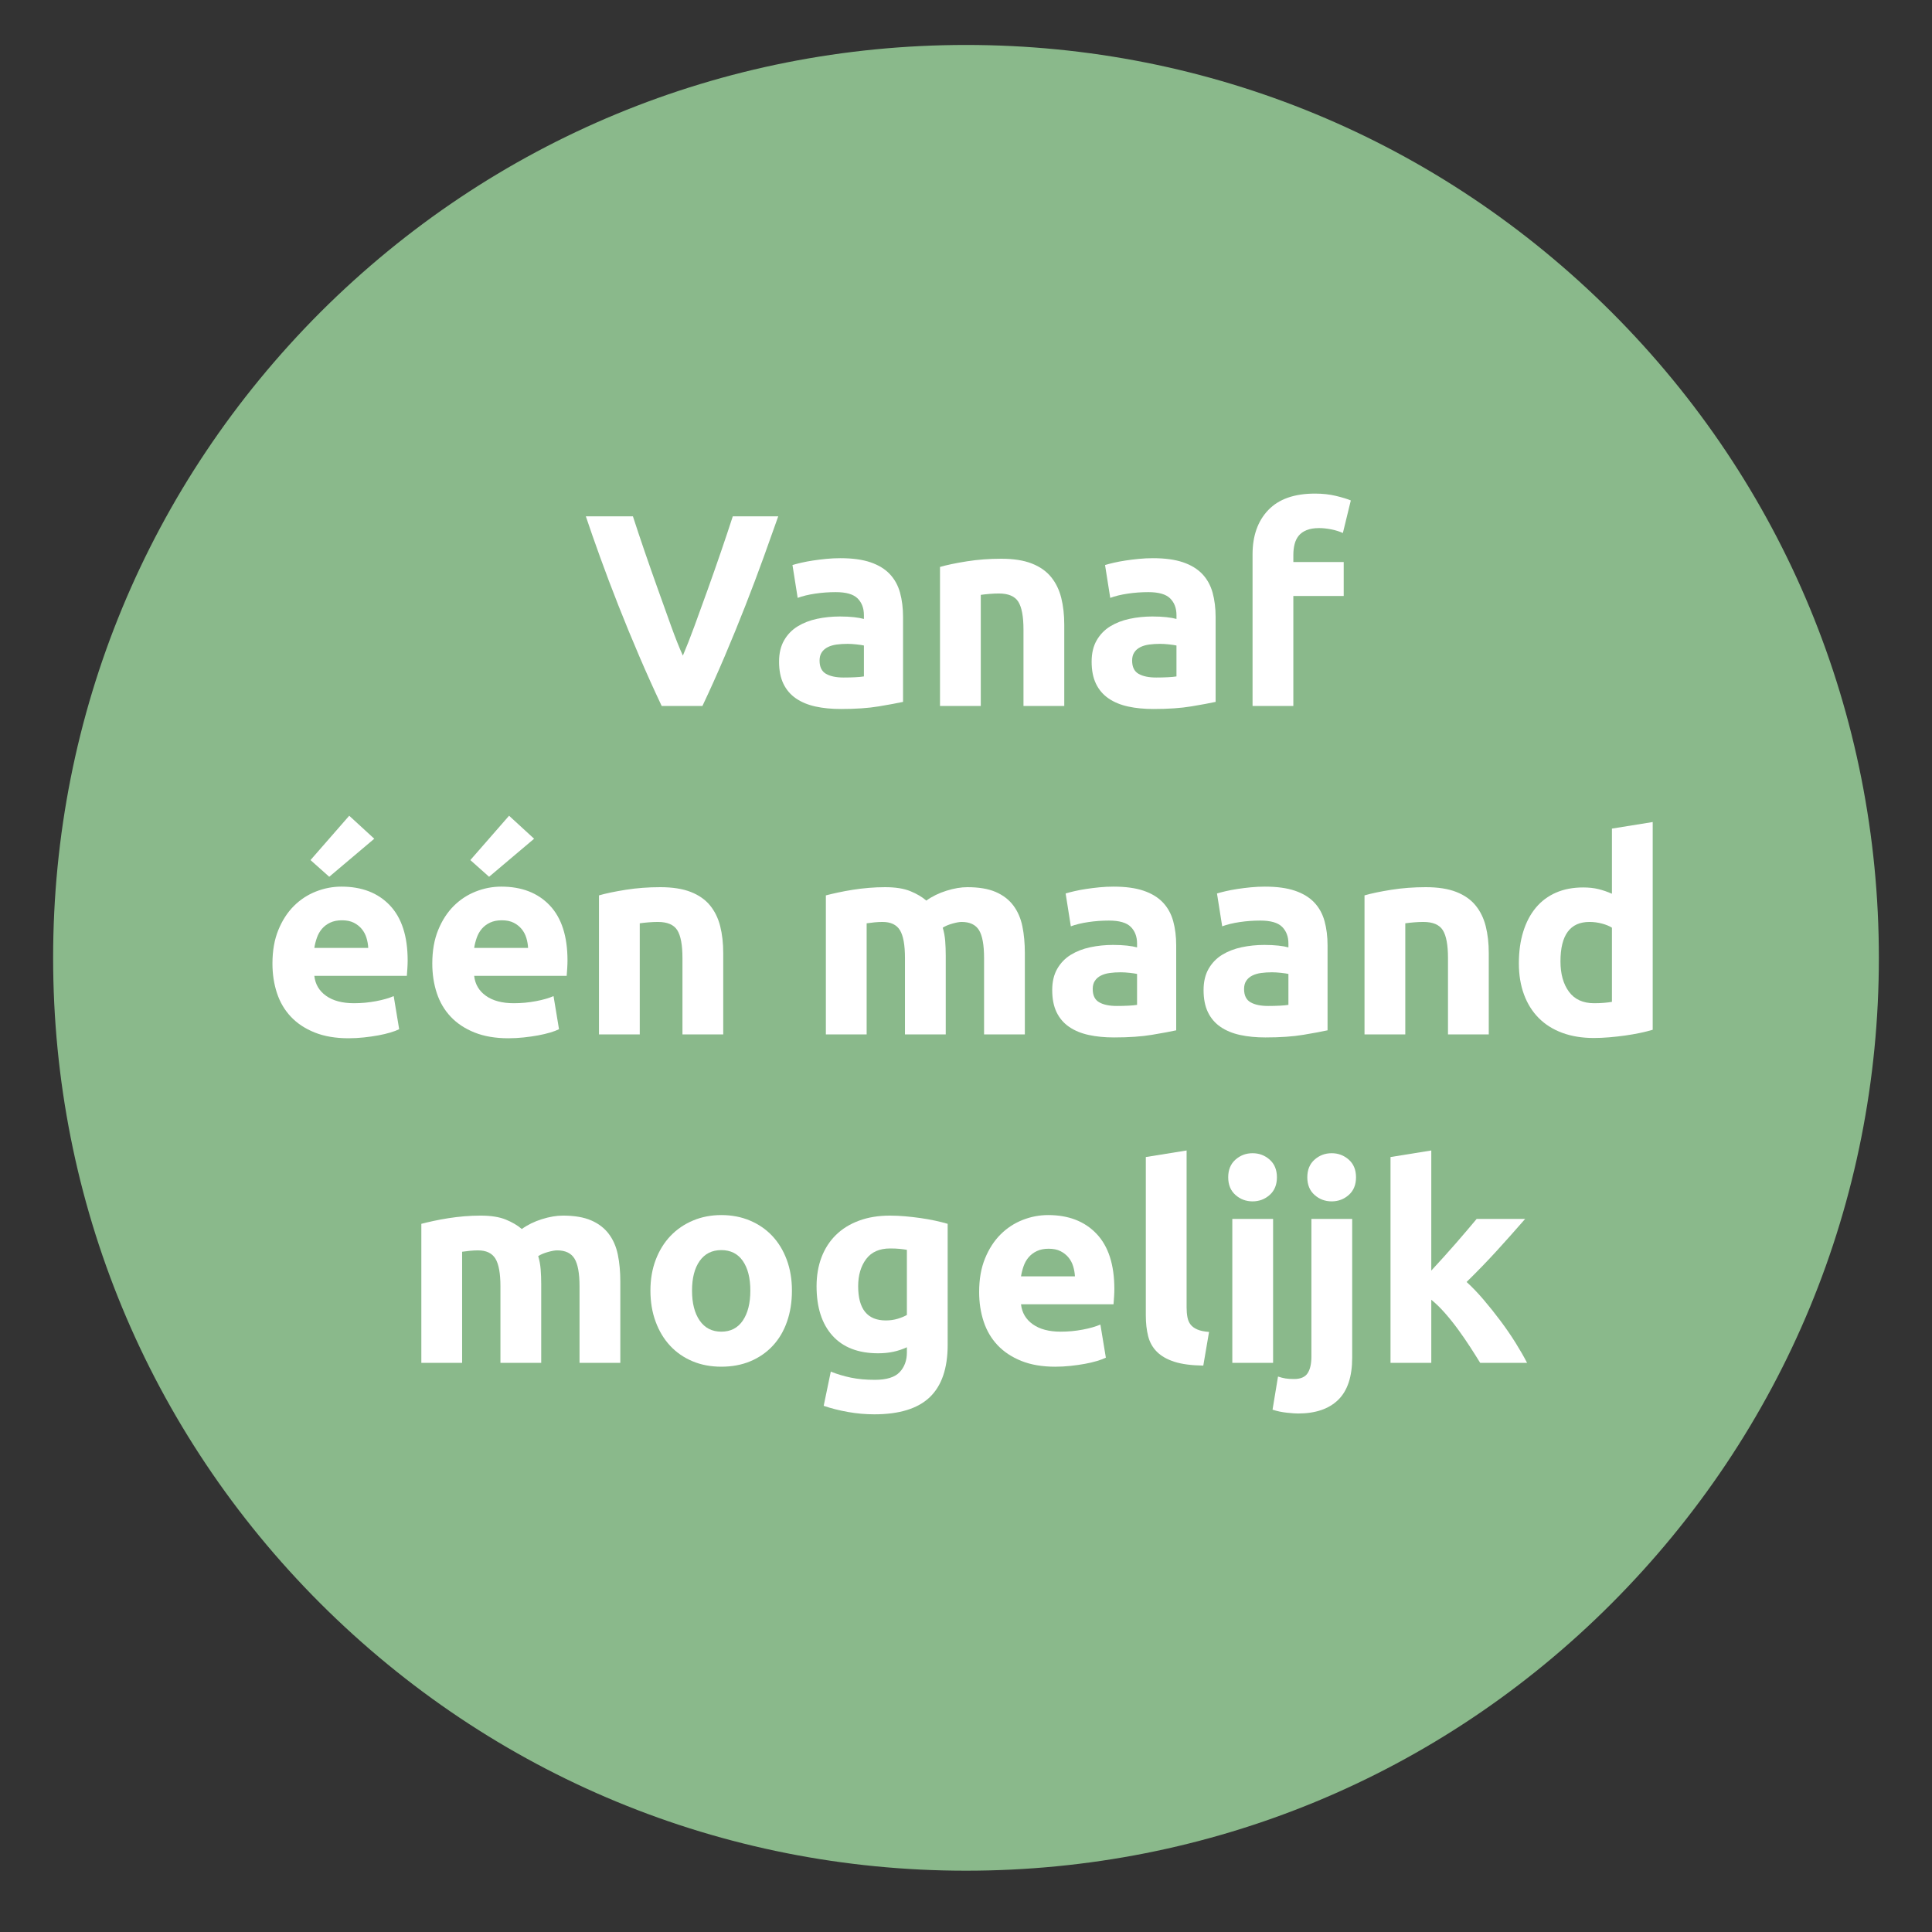 <?xml version="1.0" encoding="UTF-8"?> <svg xmlns="http://www.w3.org/2000/svg" xmlns:xlink="http://www.w3.org/1999/xlink" version="1.1" id="Laag_1" x="0px" y="0px" viewBox="0 0 600 600" style="enable-background:new 0 0 600 600;" xml:space="preserve"><rect x="0" y="0" width="600" height="600" fill="#333333" stroke="none"/> <style type="text/css"> .st0{fill:#8AB98B;} .st1{fill:#FFFFFF;} </style> <g> <path class="st0" d="M299.999,580.961c-75.7,0-146.9-29.5-200.5-83c-53.5-53.5-83-124.7-83-200.5 s29.5-146.9,83-200.5c53.6-53.5,124.8-83,200.5-83s146.9,29.5,200.5,83c53.5,53.5,83,124.7,83,200.5 s-29.5,146.9-83,200.5S375.699,580.961,299.999,580.961z"></path> </g> <g> <path class="st1" d="M-1450.225,604.43c0.8-9.5,2.4-19.4,4.9-29.7s5.5-20.4,9.1-30.3 c3.6-9.9,7.6-19.2,12-28c4.4-8.8,8.9-16.4,13.5-22.8h-58.8v-24.8h94.8v21.1 c-4.2,4.6-8.8,10.9-13.8,19s-9.8,17.2-14.3,27.5 c-4.5,10.2-8.4,21.2-11.7,32.9c-3.3,11.7-5.4,23.4-6.2,35.2h-29.5V604.43z"></path> <path class="st1" d="M-1296.725,564.63c0-3.8-0.8-7.1-2.5-10.1 c-1.7-2.9-4.6-5.4-8.8-7.3c-4.2-2-9.8-3.4-16.8-4.5 c-7-1-15.9-1.6-26.6-1.6c1.4-12.1,2.6-24.4,3.5-36.9 c0.9-12.5,1.6-24.2,2.1-35.2h73.3v24.4h-48.8c-0.3,4.7-0.6,9.2-0.9,13.6 c-0.3,4.4-0.7,8.2-1.1,11.4c19,1.3,33,5.8,42.1,13.4s13.6,18.2,13.6,31.7 c0,6.3-1.1,12-3.3,17.4c-2.2,5.3-5.5,10-10,13.9c-4.4,3.9-10,7-16.7,9.2 c-6.7,2.2-14.6,3.3-23.5,3.3c-3.5,0-7.2-0.2-11-0.7c-3.8-0.5-7.6-1-11.1-1.8 c-3.6-0.7-6.8-1.5-9.7-2.2c-2.9-0.8-5.1-1.6-6.6-2.3l5.3-24 c3.3,1.4,7.6,2.8,12.9,4.2c5.3,1.4,11.7,2.1,19.1,2.1 c9,0,15.5-1.8,19.5-5.4S-1296.725,569.43-1296.725,564.63z"></path> <path class="st1" d="M-1206.625,539.03c0,8-2,14.1-6.1,18.3c-4.1,4.2-9.5,6.3-16.4,6.3 s-12.3-2.1-16.4-6.3c-4.1-4.2-6.1-10.3-6.1-18.3s2-14.1,6.1-18.3 c4.1-4.2,9.5-6.3,16.4-6.3s12.3,2.1,16.4,6.3 C-1208.625,525.03-1206.625,531.13-1206.625,539.03z M-1221.025,539.03 c0-4.3-0.8-7.4-2.3-9.4c-1.5-1.9-3.5-2.9-5.8-2.9c-2.5,0-4.4,1-5.9,2.9 c-1.5,1.9-2.2,5.1-2.2,9.4s0.7,7.5,2.2,9.5s3.4,3,5.9,3c2.4,0,4.3-1,5.8-3 C-1221.725,546.53-1221.025,543.33-1221.025,539.03z M-1181.825,516.43h17.7l-49.7,88h-17.7 L-1181.825,516.43z M-1143.925,581.83c0,8-2,14.1-6.1,18.3c-4.1,4.2-9.5,6.3-16.4,6.3 c-6.9,0-12.3-2.1-16.4-6.3c-4.1-4.2-6.1-10.3-6.1-18.3s2-14.1,6.1-18.3 c4.1-4.2,9.5-6.3,16.4-6.3c6.9,0,12.3,2.1,16.4,6.3 C-1145.925,567.83-1143.925,573.93-1143.925,581.83z M-1158.225,581.83 c0-4.3-0.8-7.4-2.3-9.4c-1.5-1.9-3.5-2.9-5.8-2.9c-2.5,0-4.4,1-5.9,2.9 c-1.5,1.9-2.2,5.1-2.2,9.4s0.7,7.5,2.2,9.5s3.4,3,5.9,3c2.4,0,4.3-1,5.8-3 S-1158.225,586.13-1158.225,581.83z"></path> <path class="st1" d="M-1477.225,697.73c2.1,0,3.8-0.2,5.1-0.5s2.4-0.8,3.2-1.4 c0.8-0.6,1.4-1.3,1.7-2.1c0.3-0.8,0.5-1.7,0.5-2.7c0-2.1-1-3.9-3-5.3 c-2-1.4-5.4-2.9-10.3-4.5c-2.1-0.8-4.3-1.6-6.4-2.6c-2.1-1-4-2.2-5.7-3.7 s-3.1-3.3-4.1-5.3c-1.1-2.1-1.6-4.6-1.6-7.6s0.6-5.7,1.7-8.1 c1.1-2.4,2.7-4.5,4.8-6.1c2.1-1.7,4.6-3,7.5-3.9 c2.9-0.9,6.3-1.4,9.9-1.4c4.4,0,8.2,0.5,11.3,1.4 c3.2,0.9,5.8,2,7.9,3.1l-4.2,11.5c-1.8-0.9-3.8-1.8-6-2.5 c-2.2-0.7-4.9-1.1-8-1.1c-3.5,0-6,0.5-7.5,1.5s-2.3,2.5-2.3,4.5c0,1.2,0.3,2.2,0.8,3 c0.6,0.8,1.4,1.5,2.4,2.2s2.2,1.3,3.6,1.8c1.3,0.5,2.8,1.1,4.5,1.6 c3.4,1.3,6.3,2.5,8.8,3.7s4.6,2.6,6.2,4.3c1.7,1.6,2.9,3.5,3.7,5.7 c0.8,2.2,1.2,4.8,1.2,8c0,6.1-2.1,10.8-6.4,14.1c-4.3,3.3-10.7,5-19.2,5 c-2.9,0-5.5-0.2-7.8-0.5c-2.3-0.3-4.4-0.8-6.1-1.3c-1.8-0.5-3.3-1-4.6-1.6 c-1.3-0.6-2.4-1.1-3.2-1.6l4.1-11.6c1.9,1.1,4.3,2,7.2,2.9 C-1484.825,697.23-1481.425,697.73-1477.225,697.73z"></path> <path class="st1" d="M-1410.725,710.13c-10.6,0-18.6-2.9-24.1-8.8 c-5.5-5.9-8.3-14.2-8.3-25c0-5.4,0.8-10.2,2.5-14.4s4-7.8,6.9-10.7 c2.9-2.9,6.4-5.1,10.5-6.6c4.1-1.5,8.5-2.3,13.2-2.3c2.8,0,5.3,0.2,7.5,0.6 c2.3,0.4,4.2,0.9,5.9,1.4c1.7,0.5,3.1,1.1,4.2,1.6 c1.1,0.6,1.9,1,2.4,1.3l-4.2,11.8c-2-1.1-4.3-2-7-2.7 c-2.7-0.8-5.7-1.1-9.1-1.1c-2.3,0-4.5,0.4-6.6,1.1 c-2.2,0.8-4.1,2-5.7,3.6c-1.7,1.7-3,3.8-4,6.4c-1,2.6-1.5,5.8-1.5,9.6 c0,3,0.3,5.8,1,8.4c0.7,2.6,1.7,4.8,3.2,6.7s3.4,3.4,5.8,4.5 c2.4,1.1,5.3,1.6,8.6,1.6c2.1,0,4-0.1,5.7-0.4c1.7-0.2,3.2-0.5,4.5-0.9 c1.3-0.3,2.5-0.7,3.5-1.2c1-0.4,1.9-0.8,2.7-1.2l4,11.7 c-2.1,1.3-5,2.4-8.7,3.4C-1401.525,709.63-1405.825,710.13-1410.725,710.13z"></path> <path class="st1" d="M-1320.025,676.33c0,5.6-0.8,10.5-2.5,14.7 c-1.7,4.2-3.9,7.8-6.8,10.6c-2.9,2.8-6.3,5-10.3,6.4 c-4,1.4-8.2,2.2-12.8,2.2c-4.4,0-8.6-0.7-12.6-2.2s-7.4-3.6-10.3-6.4 s-5.3-6.4-6.9-10.6c-1.7-4.2-2.5-9.1-2.5-14.7c0-5.6,0.9-10.5,2.6-14.7 c1.8-4.2,4.1-7.8,7.1-10.6c3-2.9,6.4-5,10.3-6.5c3.9-1.4,8-2.2,12.3-2.2 c4.4,0,8.6,0.7,12.6,2.2c3.9,1.4,7.4,3.6,10.3,6.5 c2.9,2.9,5.3,6.4,6.9,10.6C-1320.925,665.83-1320.025,670.73-1320.025,676.33z M-1369.725,676.33c0,3.2,0.4,6.1,1.2,8.6c0.8,2.6,1.9,4.8,3.4,6.6 s3.3,3.3,5.4,4.3s4.6,1.5,7.3,1.5c2.7,0,5.1-0.5,7.3-1.5s4-2.4,5.4-4.3 c1.5-1.8,2.6-4,3.4-6.6c0.8-2.6,1.2-5.4,1.2-8.6s-0.4-6.1-1.2-8.7 c-0.8-2.6-1.9-4.8-3.4-6.7c-1.5-1.8-3.3-3.3-5.4-4.3 c-2.2-1-4.6-1.5-7.3-1.5c-2.8,0-5.2,0.5-7.3,1.5c-2.1,1-3.9,2.5-5.4,4.3 s-2.6,4.1-3.4,6.7C-1369.325,670.33-1369.725,673.23-1369.725,676.33z"></path> <path class="st1" d="M-1264.225,708.83c-4.2-7.4-8.7-14.8-13.6-22 c-4.9-7.3-10.1-14.1-15.6-20.5v42.6h-14.4v-65h11.9c2.1,2.1,4.3,4.6,6.8,7.6 s5,6.2,7.6,9.6c2.6,3.4,5.2,6.9,7.7,10.6c2.6,3.7,5,7.2,7.2,10.6 v-38.4h14.5v65h-12.1V708.83z"></path> <path class="st1" d="M-1188.825,643.83v12.5h-19.6v52.5h-14.6v-52.5h-19.6v-12.5H-1188.825z"></path> <path class="st1" d="M-1119.625,676.33c0,5.6-0.8,10.5-2.5,14.7 c-1.7,4.2-3.9,7.8-6.8,10.6c-2.9,2.8-6.3,5-10.3,6.4 c-4,1.4-8.2,2.2-12.8,2.2c-4.4,0-8.6-0.7-12.6-2.2 c-3.9-1.4-7.4-3.6-10.3-6.4s-5.3-6.4-6.9-10.6c-1.7-4.2-2.5-9.1-2.5-14.7 c0-5.6,0.9-10.5,2.6-14.7c1.7-4.2,4.1-7.8,7.1-10.6c3-2.9,6.4-5,10.3-6.5 c3.9-1.4,8-2.2,12.3-2.2c4.4,0,8.6,0.7,12.6,2.2 c3.9,1.4,7.4,3.6,10.3,6.5c2.9,2.9,5.3,6.4,6.9,10.6 C-1120.525,665.83-1119.625,670.73-1119.625,676.33z M-1169.225,676.33 c0,3.2,0.4,6.1,1.2,8.6c0.8,2.6,1.9,4.8,3.4,6.6s3.3,3.3,5.4,4.3 s4.6,1.5,7.3,1.5c2.7,0,5.1-0.5,7.3-1.5s4-2.4,5.4-4.3c1.5-1.8,2.6-4,3.4-6.6 c0.8-2.6,1.2-5.4,1.2-8.6s-0.4-6.1-1.2-8.7 c-0.8-2.6-1.9-4.8-3.4-6.7c-1.5-1.8-3.3-3.3-5.4-4.3 c-2.2-1-4.6-1.5-7.3-1.5c-2.8,0-5.2,0.5-7.3,1.5s-3.9,2.5-5.4,4.3 s-2.6,4.1-3.4,6.7C-1168.925,670.33-1169.225,673.23-1169.225,676.33z"></path> <path class="st1" d="M-1466.225,731.03h8.6v38.3h-8.6V731.03z"></path> <path class="st1" d="M-1423.025,769.33c-2.5-4.4-5.1-8.7-8-13s-5.9-8.3-9.2-12.1v25.1h-8.5 v-38.3h7c1.2,1.2,2.6,2.7,4,4.5c1.5,1.8,3,3.7,4.5,5.7s3,4.1,4.6,6.2 c1.5,2.2,2.9,4.2,4.3,6.2V731.03h8.6v38.3h-7.3V769.33z"></path> <path class="st1" d="M-1393.725,769.33v-38.3h25.7v7.2h-17v8h15.2v7.2h-15.2v15.8h-8.7 V769.33z"></path> <path class="st1" d="M-1338.925,769.33c-0.4-1.3-0.9-2.7-1.4-4.1c-0.5-1.4-1-2.8-1.5-4.2 h-15c-0.5,1.4-1,2.8-1.5,4.2c-0.5,1.4-0.9,2.8-1.4,4.1h-9 c1.4-4.1,2.8-7.9,4.1-11.4s2.6-6.8,3.8-9.9c1.2-3.1,2.5-6,3.7-8.8 s2.5-5.5,3.7-8.2h8.2c1.3,2.7,2.5,5.4,3.7,8.2c1.2,2.8,2.5,5.7,3.7,8.8 c1.2,3.1,2.5,6.4,3.8,9.9c1.3,3.5,2.7,7.3,4.1,11.4H-1338.925z M-1349.225,739.73 c-0.2,0.6-0.5,1.3-0.8,2.3c-0.4,1-0.8,2.1-1.3,3.3c-0.5,1.3-1,2.6-1.6,4.1 c-0.6,1.5-1.2,3.1-1.8,4.7h11c-0.6-1.7-1.2-3.2-1.7-4.8 c-0.5-1.5-1.1-2.9-1.6-4.2s-0.9-2.4-1.3-3.3 C-1348.725,741.03-1349.025,740.23-1349.225,739.73z"></path> <path class="st1" d="M-1300.825,731.03v7.4h-11.6v31h-8.6v-31h-11.6v-7.4H-1300.825z"></path> <path class="st1" d="M-1265.425,731.03v7.4h-11.6v31h-8.6v-31h-11.6v-7.4H-1265.425z"></path> <path class="st1" d="M-1244.925,770.13c-2.7,0-5-0.4-7-1.1c-2-0.8-3.6-1.8-4.8-3.2 c-1.3-1.3-2.2-2.9-2.8-4.8c-0.6-1.9-0.9-3.9-0.9-6.2v-23.8h8.6v23.1 c0,1.5,0.2,2.9,0.5,4c0.3,1.1,0.8,2,1.4,2.7c0.6,0.7,1.3,1.2,2.2,1.5 s1.8,0.4,2.8,0.4c2.1,0,3.8-0.6,5.1-1.9c1.3-1.3,2-3.5,2-6.6v-23.1h8.6 v23.8c0,2.2-0.3,4.3-0.9,6.2c-0.6,1.9-1.6,3.5-2.9,4.8 c-1.3,1.3-2.9,2.4-4.9,3.1C-1239.825,769.73-1242.225,770.13-1244.925,770.13z"></path> <path class="st1" d="M-1209.625,730.63c5.8,0,10.2,1,13.2,3.1c3.1,2,4.6,5.2,4.6,9.5 c0,2.7-0.6,4.9-1.9,6.6c-1.2,1.7-3,3-5.3,4c0.8,1,1.6,2.1,2.4,3.3 c0.8,1.2,1.7,2.5,2.5,3.9c0.8,1.3,1.6,2.7,2.4,4.2 c0.8,1.5,1.5,2.9,2.2,4.3h-9.6c-0.7-1.3-1.4-2.5-2.1-3.8 c-0.7-1.3-1.5-2.5-2.2-3.8c-0.8-1.2-1.5-2.4-2.2-3.5c-0.7-1.1-1.5-2.1-2.2-3 h-4.3v14h-8.6v-37.8c1.9-0.4,3.8-0.6,5.8-0.8 C-1213.025,730.63-1211.225,730.63-1209.625,730.63z M-1209.125,737.93c-0.6,0-1.2,0-1.7,0.1 c-0.5,0-1,0.1-1.4,0.1v10.4h2.4c3.2,0,5.6-0.4,7-1.2 c1.4-0.8,2.1-2.2,2.1-4.1c0-1.9-0.7-3.2-2.1-4 C-1204.225,738.33-1206.325,737.93-1209.125,737.93z"></path> <path class="st1" d="M-1156.525,769.33c-0.4-1.3-0.9-2.7-1.4-4.1c-0.5-1.4-1-2.8-1.5-4.2 h-15c-0.5,1.4-1,2.8-1.5,4.2c-0.5,1.4-0.9,2.8-1.4,4.1h-9 c1.4-4.1,2.8-7.9,4.1-11.4s2.6-6.8,3.8-9.9c1.2-3.1,2.5-6,3.7-8.8 c1.2-2.8,2.5-5.5,3.7-8.2h8.2c1.3,2.7,2.5,5.4,3.7,8.2 c1.2,2.8,2.5,5.7,3.7,8.8c1.2,3.1,2.5,6.4,3.8,9.9 c1.3,3.5,2.7,7.3,4.1,11.4H-1156.525z M-1166.925,739.73c-0.2,0.6-0.5,1.3-0.8,2.3 c-0.4,1-0.8,2.1-1.3,3.3c-0.5,1.3-1,2.6-1.6,4.1s-1.2,3.1-1.8,4.7h11 c-0.6-1.7-1.2-3.2-1.7-4.8s-1.1-2.9-1.6-4.2s-0.9-2.4-1.3-3.3 C-1166.325,741.03-1166.625,740.23-1166.925,739.73z"></path> </g> <g> <path class="st1" d="M205.494,219.25c-2.345-4.947-4.658-10.082-6.938-15.404 c-2.282-5.32-4.448-10.585-6.5-15.794c-2.053-5.208-3.939-10.193-5.66-14.956 c-1.722-4.763-3.209-9.013-4.46-12.751h14.62c1.102,3.411,2.328,7.083,3.677,11.014 c1.35,3.932,2.726,7.852,4.125,11.756c1.399,3.906,2.741,7.647,4.024,11.225 c1.283,3.578,2.512,6.667,3.686,9.269c1.106-2.584,2.316-5.666,3.628-9.244 c1.312-3.577,2.669-7.318,4.069-11.224c1.4-3.904,2.773-7.824,4.123-11.756 c1.35-3.931,2.578-7.611,3.686-11.041h14.117c-1.32,3.757-2.838,8.012-4.556,12.764 c-1.717,4.753-3.595,9.737-5.635,14.95c-2.04,5.214-4.191,10.484-6.457,15.811 s-4.567,10.454-6.902,15.38H205.494z"></path> <path class="st1" d="M260.985,173.35c3.74,0,6.855,0.425,9.35,1.275c2.493,0.85,4.49,2.069,5.992,3.655 c1.501,1.587,2.563,3.515,3.188,5.78c0.623,2.267,0.935,4.789,0.935,7.565v26.35 c-1.814,0.397-4.335,0.865-7.565,1.402c-3.23,0.538-7.14,0.808-11.73,0.808 c-2.89,0-5.512-0.255-7.863-0.765c-2.352-0.51-4.377-1.345-6.077-2.507 c-1.7-1.161-3.004-2.678-3.91-4.547c-0.907-1.87-1.36-4.165-1.36-6.885 c0-2.606,0.523-4.816,1.572-6.63c1.048-1.813,2.451-3.258,4.208-4.335 c1.756-1.076,3.768-1.855,6.035-2.337c2.266-0.481,4.618-0.723,7.055-0.723 c1.643,0,3.102,0.072,4.377,0.212c1.275,0.142,2.308,0.327,3.103,0.553v-1.19 c0-2.153-0.652-3.88-1.955-5.185c-1.304-1.303-3.57-1.955-6.8-1.955 c-2.154,0-4.279,0.157-6.375,0.467c-2.097,0.312-3.91,0.752-5.44,1.317l-1.615-10.2 c0.736-0.226,1.657-0.468,2.762-0.723s2.309-0.481,3.613-0.68 c1.303-0.198,2.677-0.368,4.123-0.51C258.053,173.422,259.511,173.35,260.985,173.35z M262.005,210.41c1.246,0,2.436-0.028,3.57-0.085c1.133-0.056,2.04-0.141,2.72-0.255v-9.605 c-0.51-0.113-1.275-0.226-2.295-0.34c-1.02-0.113-1.955-0.17-2.805-0.17 c-1.19,0-2.31,0.072-3.357,0.212c-1.049,0.142-1.97,0.412-2.763,0.808 c-0.794,0.397-1.417,0.935-1.87,1.615c-0.454,0.68-0.68,1.53-0.68,2.55 c0,1.984,0.665,3.357,1.998,4.123C257.854,210.028,259.681,210.41,262.005,210.41z"></path> <path class="st1" d="M291.925,176.07c2.153-0.623,4.93-1.203,8.33-1.742 c3.399-0.538,6.97-0.808,10.71-0.808c3.797,0,6.955,0.497,9.479,1.487 c2.52,0.992,4.518,2.395,5.992,4.208c1.473,1.814,2.52,3.967,3.145,6.46 c0.623,2.495,0.936,5.27,0.936,8.33v25.245h-12.666v-23.715c0-4.08-0.539-6.97-1.615-8.67 c-1.076-1.7-3.088-2.55-6.035-2.55c-0.906,0-1.869,0.042-2.889,0.127s-1.928,0.185-2.721,0.298 v34.51h-12.665V176.07z"></path> <path class="st1" d="M358.054,173.35c3.74,0,6.856,0.425,9.351,1.275 c2.492,0.85,4.49,2.069,5.992,3.655c1.501,1.587,2.563,3.515,3.188,5.78 c0.623,2.267,0.936,4.789,0.936,7.565v26.35c-1.814,0.397-4.336,0.865-7.565,1.402 c-3.23,0.538-7.14,0.808-11.73,0.808c-2.89,0-5.512-0.255-7.862-0.765 c-2.352-0.51-4.377-1.345-6.077-2.507c-1.7-1.161-3.004-2.678-3.91-4.547 c-0.907-1.87-1.36-4.165-1.36-6.885c0-2.606,0.523-4.816,1.573-6.63 c1.048-1.813,2.45-3.258,4.207-4.335c1.756-1.076,3.768-1.855,6.035-2.337 c2.266-0.481,4.618-0.723,7.055-0.723c1.644,0,3.103,0.072,4.378,0.212 c1.274,0.142,2.309,0.327,3.103,0.553v-1.19c0-2.153-0.652-3.88-1.955-5.185 c-1.305-1.303-3.57-1.955-6.8-1.955c-2.154,0-4.279,0.157-6.375,0.467 c-2.098,0.312-3.91,0.752-5.44,1.317l-1.615-10.2c0.736-0.226,1.658-0.468,2.763-0.723 c1.105-0.255,2.309-0.481,3.612-0.68c1.304-0.198,2.678-0.368,4.123-0.51 C355.121,173.422,356.58,173.35,358.054,173.35z M359.074,210.41c1.246,0,2.436-0.028,3.57-0.085 c1.133-0.056,2.039-0.141,2.72-0.255v-9.605c-0.51-0.113-1.275-0.226-2.295-0.34 c-1.021-0.113-1.955-0.17-2.806-0.17c-1.189,0-2.31,0.072-3.357,0.212 c-1.049,0.142-1.97,0.412-2.762,0.808c-0.795,0.397-1.418,0.935-1.87,1.615 c-0.454,0.68-0.681,1.53-0.681,2.55c0,1.984,0.666,3.357,1.998,4.123 C354.922,210.028,356.75,210.41,359.074,210.41z"></path> <path class="st1" d="M408.373,153.29c2.38,0,4.561,0.242,6.545,0.723 c1.982,0.482,3.513,0.949,4.59,1.402l-2.465,10.115c-1.134-0.51-2.367-0.892-3.697-1.147 c-1.332-0.255-2.564-0.382-3.697-0.382c-1.53,0-2.82,0.212-3.868,0.638 c-1.049,0.425-1.87,1.006-2.465,1.742c-0.595,0.737-1.02,1.615-1.275,2.635 c-0.255,1.02-0.382,2.125-0.382,3.315v2.21h15.64v10.54H401.658v34.17h-12.665v-47.09 c0-5.78,1.628-10.37,4.888-13.77C397.139,154.99,401.969,153.29,408.373,153.29z"></path> <path class="st1" d="M84.612,299.235c0-3.966,0.608-7.438,1.827-10.413c1.218-2.975,2.818-5.453,4.803-7.438 c1.983-1.982,4.263-3.485,6.842-4.505c2.578-1.02,5.228-1.53,7.948-1.53 c6.346,0,11.361,1.941,15.045,5.822c3.683,3.882,5.525,9.592,5.525,17.127 c0,0.737-0.029,1.545-0.085,2.423c-0.057,0.879-0.114,1.657-0.17,2.337H97.617 c0.283,2.607,1.5,4.676,3.655,6.205c2.153,1.53,5.043,2.295,8.67,2.295 c2.323,0,4.604-0.212,6.843-0.637c2.238-0.426,4.065-0.948,5.482-1.573l1.7,10.285 c-0.68,0.34-1.587,0.681-2.72,1.021c-1.134,0.34-2.395,0.638-3.782,0.893 c-1.39,0.255-2.877,0.467-4.463,0.637c-1.587,0.171-3.174,0.256-4.76,0.256 c-4.024,0-7.522-0.596-10.498-1.785c-2.975-1.19-5.44-2.818-7.395-4.888 c-1.955-2.068-3.4-4.519-4.335-7.353C85.08,305.582,84.612,302.523,84.612,299.235z M116.232,260.475 l-13.982,11.815l-5.822-5.185l12.027-13.77L116.232,260.475z M114.362,294.39 c-0.057-1.076-0.242-2.125-0.553-3.145c-0.312-1.02-0.794-1.926-1.445-2.72 c-0.652-0.793-1.474-1.445-2.465-1.955c-0.992-0.51-2.225-0.765-3.697-0.765 c-1.417,0-2.635,0.242-3.655,0.722c-1.02,0.482-1.87,1.12-2.55,1.913 c-0.68,0.794-1.205,1.715-1.572,2.763c-0.37,1.049-0.638,2.112-0.808,3.188H114.362z"></path> <path class="st1" d="M134.252,299.235c0-3.966,0.608-7.438,1.827-10.413 c1.218-2.975,2.818-5.453,4.803-7.438c1.983-1.982,4.263-3.485,6.842-4.505 c2.578-1.02,5.228-1.53,7.948-1.53c6.346,0,11.361,1.941,15.045,5.822 c3.683,3.882,5.525,9.592,5.525,17.127c0,0.737-0.029,1.545-0.085,2.423 c-0.057,0.879-0.114,1.657-0.17,2.337h-28.73c0.283,2.607,1.5,4.676,3.655,6.205 c2.153,1.53,5.043,2.295,8.67,2.295c2.323,0,4.604-0.212,6.843-0.637 c2.238-0.426,4.065-0.948,5.482-1.573l1.7,10.285c-0.68,0.34-1.587,0.681-2.72,1.021 c-1.134,0.34-2.395,0.638-3.782,0.893c-1.39,0.255-2.877,0.467-4.463,0.637 c-1.587,0.171-3.174,0.256-4.76,0.256c-4.024,0-7.522-0.596-10.498-1.785 c-2.975-1.19-5.44-2.818-7.395-4.888c-1.955-2.068-3.4-4.519-4.335-7.353 C134.72,305.582,134.252,302.523,134.252,299.235z M165.872,260.475l-13.982,11.815l-5.822-5.185 l12.027-13.77L165.872,260.475z M164.002,294.39c-0.057-1.076-0.242-2.125-0.553-3.145 c-0.312-1.02-0.794-1.926-1.445-2.72c-0.652-0.793-1.474-1.445-2.465-1.955 c-0.992-0.51-2.225-0.765-3.697-0.765c-1.417,0-2.635,0.242-3.655,0.722 c-1.02,0.482-1.87,1.12-2.55,1.913c-0.68,0.794-1.205,1.715-1.572,2.763 c-0.37,1.049-0.638,2.112-0.808,3.188H164.002z"></path> <path class="st1" d="M186.017,278.07c2.153-0.623,4.93-1.203,8.33-1.742 c3.4-0.538,6.97-0.808,10.71-0.808c3.795,0,6.955,0.497,9.477,1.487 c2.521,0.992,4.519,2.395,5.993,4.208c1.473,1.814,2.521,3.967,3.145,6.46 c0.623,2.495,0.935,5.27,0.935,8.33v25.245h-12.665v-23.715c0-4.08-0.539-6.97-1.615-8.67 c-1.077-1.7-3.089-2.55-6.035-2.55c-0.907,0-1.87,0.042-2.89,0.127s-1.927,0.185-2.72,0.298 v34.51h-12.665V278.07z"></path> <path class="st1" d="M281.045,297.535c0-4.08-0.525-6.97-1.573-8.67 c-1.049-1.7-2.847-2.55-5.397-2.55c-0.794,0-1.615,0.042-2.465,0.127s-1.672,0.185-2.465,0.298 v34.51h-12.665v-43.18c1.076-0.283,2.337-0.58,3.782-0.892c1.445-0.311,2.975-0.595,4.59-0.85 c1.615-0.255,3.273-0.453,4.973-0.595c1.7-0.141,3.371-0.212,5.015-0.212 c3.23,0,5.85,0.412,7.862,1.232c2.011,0.822,3.668,1.8,4.973,2.933 c1.813-1.303,3.896-2.323,6.248-3.06c2.351-0.736,4.518-1.105,6.502-1.105 c3.57,0,6.502,0.497,8.797,1.487c2.295,0.992,4.123,2.395,5.482,4.208 c1.36,1.814,2.295,3.967,2.806,6.46c0.51,2.495,0.765,5.27,0.765,8.33v25.245h-12.665v-23.715 c0-4.08-0.524-6.97-1.572-8.67c-1.05-1.7-2.848-2.55-5.398-2.55 c-0.68,0-1.629,0.17-2.847,0.51c-1.219,0.34-2.225,0.765-3.018,1.275 c0.396,1.304,0.651,2.677,0.765,4.123c0.113,1.445,0.17,2.989,0.17,4.632v24.395h-12.665V297.535z"></path> <path class="st1" d="M345.814,275.35c3.74,0,6.856,0.425,9.351,1.275 c2.492,0.85,4.49,2.069,5.992,3.655c1.501,1.587,2.563,3.515,3.188,5.78 c0.623,2.267,0.936,4.789,0.936,7.565v26.35c-1.814,0.397-4.336,0.865-7.565,1.403 c-3.23,0.537-7.14,0.807-11.73,0.807c-2.89,0-5.512-0.255-7.862-0.765 c-2.352-0.51-4.377-1.346-6.077-2.508c-1.7-1.16-3.004-2.677-3.91-4.547 c-0.907-1.87-1.36-4.165-1.36-6.885c0-2.606,0.523-4.816,1.573-6.631 c1.048-1.812,2.45-3.257,4.207-4.334c1.756-1.076,3.768-1.855,6.035-2.337 c2.266-0.481,4.618-0.723,7.055-0.723c1.644,0,3.103,0.072,4.378,0.212 c1.274,0.142,2.309,0.327,3.103,0.553v-1.19c0-2.153-0.652-3.88-1.955-5.185 c-1.305-1.303-3.57-1.955-6.8-1.955c-2.154,0-4.279,0.157-6.375,0.467 c-2.098,0.312-3.91,0.752-5.44,1.317l-1.615-10.2c0.736-0.226,1.658-0.468,2.763-0.723 c1.105-0.255,2.309-0.481,3.612-0.68c1.304-0.198,2.678-0.368,4.123-0.51 C342.882,275.422,344.341,275.35,345.814,275.35z M346.835,312.41c1.246,0,2.436-0.028,3.57-0.085 c1.133-0.056,2.039-0.141,2.72-0.255v-9.605c-0.51-0.112-1.275-0.226-2.295-0.34 c-1.021-0.113-1.955-0.17-2.806-0.17c-1.189,0-2.31,0.071-3.357,0.213 c-1.049,0.142-1.97,0.411-2.762,0.807c-0.795,0.397-1.418,0.936-1.87,1.615 c-0.454,0.68-0.681,1.53-0.681,2.55c0,1.984,0.666,3.357,1.998,4.123 C342.683,312.028,344.511,312.41,346.835,312.41z"></path> <path class="st1" d="M392.819,275.35c3.74,0,6.856,0.425,9.351,1.275 c2.492,0.85,4.49,2.069,5.992,3.655c1.501,1.587,2.563,3.515,3.188,5.78 c0.623,2.267,0.936,4.789,0.936,7.565v26.35c-1.814,0.397-4.336,0.865-7.565,1.403 c-3.23,0.537-7.14,0.807-11.73,0.807c-2.89,0-5.512-0.255-7.862-0.765 c-2.352-0.51-4.377-1.346-6.077-2.508c-1.7-1.16-3.004-2.677-3.91-4.547 c-0.907-1.87-1.36-4.165-1.36-6.885c0-2.606,0.523-4.816,1.573-6.631 c1.048-1.812,2.45-3.257,4.207-4.334c1.756-1.076,3.768-1.855,6.035-2.337 c2.266-0.481,4.618-0.723,7.055-0.723c1.644,0,3.103,0.072,4.378,0.212 c1.274,0.142,2.309,0.327,3.103,0.553v-1.19c0-2.153-0.652-3.88-1.955-5.185 c-1.305-1.303-3.57-1.955-6.8-1.955c-2.154,0-4.279,0.157-6.375,0.467 c-2.098,0.312-3.91,0.752-5.44,1.317l-1.615-10.2c0.736-0.226,1.658-0.468,2.763-0.723 c1.105-0.255,2.309-0.481,3.612-0.68c1.304-0.198,2.678-0.368,4.123-0.51 C389.887,275.422,391.346,275.35,392.819,275.35z M393.84,312.41c1.246,0,2.436-0.028,3.57-0.085 c1.133-0.056,2.039-0.141,2.72-0.255v-9.605c-0.51-0.112-1.275-0.226-2.295-0.34 c-1.021-0.113-1.955-0.17-2.806-0.17c-1.189,0-2.31,0.071-3.357,0.213 c-1.049,0.142-1.97,0.411-2.762,0.807c-0.795,0.397-1.418,0.936-1.87,1.615 c-0.454,0.68-0.681,1.53-0.681,2.55c0,1.984,0.666,3.357,1.998,4.123 C389.688,312.028,391.516,312.41,393.84,312.41z"></path> <path class="st1" d="M423.76,278.07c2.152-0.623,4.93-1.203,8.33-1.742 c3.399-0.538,6.97-0.808,10.71-0.808c3.796,0,6.955,0.497,9.478,1.487 c2.521,0.992,4.518,2.395,5.992,4.208c1.473,1.814,2.521,3.967,3.146,6.46 c0.622,2.495,0.935,5.27,0.935,8.33v25.245h-12.665v-23.715c0-4.08-0.539-6.97-1.615-8.67 c-1.077-1.7-3.089-2.55-6.035-2.55c-0.906,0-1.869,0.042-2.89,0.127 c-1.02,0.085-1.927,0.185-2.72,0.298v34.51h-12.665V278.07z"></path> <path class="st1" d="M513.263,319.805c-1.134,0.34-2.437,0.667-3.909,0.978 c-1.475,0.312-3.018,0.581-4.633,0.808c-1.615,0.226-3.26,0.41-4.93,0.553 c-1.673,0.141-3.273,0.213-4.803,0.213c-3.685,0-6.971-0.54-9.86-1.615 c-2.89-1.076-5.327-2.621-7.31-4.633c-1.984-2.011-3.5-4.448-4.548-7.31 c-1.049-2.861-1.572-6.078-1.572-9.648c0-3.625,0.453-6.898,1.359-9.817 c0.906-2.918,2.21-5.397,3.91-7.438s3.783-3.598,6.248-4.675c2.465-1.076,5.283-1.615,8.457-1.615 c1.756,0,3.328,0.17,4.718,0.51c1.388,0.34,2.79,0.822,4.207,1.445v-20.23l12.665-2.04V319.805 z M484.618,298.555c0,3.91,0.878,7.055,2.635,9.435c1.756,2.38,4.363,3.569,7.82,3.569 c1.133,0,2.181-0.042,3.145-0.127c0.963-0.085,1.756-0.184,2.38-0.298v-23.035 c-0.794-0.51-1.827-0.935-3.103-1.275c-1.274-0.34-2.564-0.51-3.867-0.51 C487.621,286.315,484.618,290.395,484.618,298.555z"></path> <path class="st1" d="M155.417,399.535c0-4.08-0.525-6.97-1.573-8.67 c-1.049-1.7-2.847-2.55-5.397-2.55c-0.794,0-1.615,0.042-2.465,0.127s-1.672,0.185-2.465,0.298 v34.51h-12.665V380.07c1.076-0.283,2.337-0.581,3.782-0.893c1.445-0.311,2.975-0.596,4.59-0.851 c1.615-0.255,3.273-0.452,4.973-0.595c1.7-0.141,3.371-0.213,5.015-0.213 c3.23,0,5.85,0.412,7.862,1.233c2.011,0.821,3.668,1.799,4.973,2.932 c1.813-1.303,3.896-2.322,6.248-3.06c2.351-0.735,4.518-1.105,6.502-1.105 c3.57,0,6.502,0.497,8.797,1.488c2.295,0.992,4.123,2.395,5.482,4.207 c1.36,1.814,2.295,3.967,2.805,6.46c0.51,2.494,0.765,5.271,0.765,8.33v25.245h-12.665v-23.715 c0-4.08-0.525-6.97-1.573-8.67c-1.049-1.7-2.847-2.55-5.397-2.55 c-0.68,0-1.629,0.17-2.847,0.51c-1.219,0.34-2.225,0.765-3.018,1.274 c0.396,1.305,0.651,2.678,0.765,4.123c0.113,1.445,0.17,2.989,0.17,4.633v24.395h-12.665V399.535z "></path> <path class="st1" d="M245.942,400.81c0,3.515-0.51,6.73-1.53,9.647 c-1.02,2.92-2.495,5.412-4.42,7.48c-1.927,2.069-4.236,3.67-6.927,4.803 c-2.692,1.133-5.709,1.7-9.053,1.7c-3.287,0-6.276-0.567-8.967-1.7 c-2.692-1.133-5.002-2.733-6.928-4.803c-1.927-2.068-3.429-4.561-4.505-7.48 c-1.077-2.917-1.615-6.133-1.615-9.647c0-3.513,0.552-6.715,1.657-9.604s2.635-5.355,4.59-7.396 c1.955-2.04,4.278-3.625,6.97-4.76c2.691-1.133,5.624-1.7,8.797-1.7 c3.23,0,6.19,0.567,8.883,1.7c2.69,1.135,5,2.72,6.927,4.76 c1.926,2.04,3.428,4.506,4.505,7.396C245.403,394.095,245.942,397.297,245.942,400.81z M233.022,400.81c0-3.909-0.78-6.982-2.337-9.222c-1.56-2.238-3.783-3.357-6.673-3.357 c-2.89,0-5.129,1.119-6.715,3.357c-1.587,2.239-2.38,5.312-2.38,9.222 c0,3.91,0.793,7.013,2.38,9.308c1.586,2.295,3.825,3.442,6.715,3.442 c2.89,0,5.113-1.147,6.673-3.442C232.242,407.822,233.022,404.72,233.022,400.81z"></path> <path class="st1" d="M294.307,417.64c0,7.311-1.857,12.735-5.567,16.278 c-3.712,3.54-9.45,5.312-17.213,5.312c-2.72,0-5.44-0.242-8.16-0.723 c-2.72-0.482-5.242-1.12-7.565-1.913l2.21-10.625c1.983,0.793,4.065,1.416,6.248,1.87 c2.181,0.453,4.66,0.68,7.438,0.68c3.625,0,6.19-0.794,7.692-2.38 c1.5-1.587,2.252-3.625,2.252-6.12v-1.614c-1.36,0.624-2.763,1.092-4.208,1.402 c-1.445,0.312-3.018,0.468-4.717,0.468c-6.177,0-10.909-1.828-14.195-5.482 c-3.287-3.655-4.93-8.769-4.93-15.343c0-3.286,0.51-6.275,1.53-8.968 c1.02-2.69,2.507-5,4.462-6.928c1.955-1.926,4.349-3.413,7.183-4.462 c2.833-1.048,6.035-1.573,9.605-1.573c1.53,0,3.103,0.072,4.717,0.213 c1.615,0.143,3.216,0.327,4.803,0.553c1.586,0.227,3.103,0.496,4.547,0.808 c1.445,0.312,2.733,0.638,3.868,0.978V417.64z M266.512,399.45c0,7.084,2.861,10.625,8.585,10.625 c1.303,0,2.521-0.17,3.655-0.51c1.133-0.341,2.096-0.736,2.89-1.19v-20.23 c-0.624-0.112-1.36-0.212-2.21-0.297s-1.842-0.128-2.975-0.128c-3.344,0-5.837,1.105-7.48,3.315 C267.333,393.245,266.512,396.05,266.512,399.45z"></path> <path class="st1" d="M304.081,401.236c0-3.966,0.608-7.438,1.827-10.413 c1.218-2.975,2.818-5.453,4.803-7.438c1.982-1.982,4.264-3.484,6.843-4.505 c2.577-1.02,5.228-1.53,7.947-1.53c6.346,0,11.36,1.942,15.045,5.823 c3.683,3.882,5.525,9.592,5.525,17.127c0,0.737-0.029,1.545-0.085,2.423 c-0.058,0.879-0.114,1.657-0.171,2.337h-28.729c0.283,2.607,1.501,4.676,3.655,6.205 c2.152,1.53,5.043,2.295,8.67,2.295c2.322,0,4.603-0.212,6.842-0.637 c2.238-0.426,4.065-0.948,5.483-1.573l1.699,10.285c-0.68,0.34-1.587,0.681-2.72,1.021 c-1.134,0.34-2.395,0.638-3.782,0.893c-1.39,0.255-2.877,0.467-4.463,0.637 c-1.587,0.171-3.174,0.256-4.76,0.256c-4.024,0-7.522-0.596-10.498-1.785 c-2.975-1.19-5.439-2.818-7.395-4.888c-1.955-2.068-3.4-4.519-4.335-7.353 C304.549,407.582,304.081,404.523,304.081,401.236z M333.831,396.39 c-0.058-1.075-0.242-2.125-0.553-3.145c-0.312-1.021-0.794-1.926-1.445-2.72 c-0.651-0.793-1.474-1.445-2.465-1.955c-0.992-0.511-2.225-0.766-3.697-0.766 c-1.417,0-2.635,0.242-3.655,0.723c-1.02,0.482-1.87,1.12-2.55,1.913 c-0.68,0.794-1.204,1.714-1.572,2.762c-0.369,1.05-0.638,2.112-0.808,3.188H333.831z"></path> <path class="st1" d="M373.695,424.1c-3.684-0.057-6.672-0.454-8.968-1.189 c-2.295-0.736-4.108-1.771-5.439-3.103c-1.332-1.331-2.239-2.946-2.72-4.845 c-0.482-1.898-0.723-4.038-0.723-6.418v-49.215l12.665-2.04v48.705c0,1.134,0.085,2.154,0.255,3.06 c0.17,0.907,0.495,1.673,0.978,2.295c0.48,0.625,1.175,1.135,2.082,1.53 c0.906,0.397,2.125,0.652,3.655,0.765L373.695,424.1z"></path> <path class="st1" d="M396.56,365.62c0,2.324-0.751,4.151-2.252,5.482 c-1.502,1.332-3.272,1.997-5.312,1.997s-3.812-0.665-5.312-1.997 c-1.502-1.331-2.253-3.158-2.253-5.482c0-2.323,0.751-4.15,2.253-5.482 c1.501-1.331,3.272-1.998,5.312-1.998s3.811,0.667,5.312,1.998 C395.809,361.47,396.56,363.297,396.56,365.62z M395.37,423.25h-12.665v-44.71h12.665V423.25z"></path> <path class="st1" d="M403.104,438.975c-0.794,0-1.969-0.085-3.527-0.255s-3.018-0.481-4.378-0.935 l1.7-10.285c0.85,0.283,1.63,0.48,2.338,0.595c0.709,0.113,1.602,0.17,2.677,0.17 c1.983,0,3.371-0.595,4.165-1.784c0.793-1.19,1.19-2.92,1.19-5.186v-42.755h12.665v43.095 c0,5.894-1.445,10.256-4.335,13.09C412.709,437.558,408.544,438.975,403.104,438.975z M421.124,365.62 c0,2.324-0.751,4.151-2.252,5.482c-1.502,1.332-3.272,1.997-5.312,1.997s-3.812-0.665-5.312-1.997 c-1.502-1.331-2.253-3.158-2.253-5.482c0-2.323,0.751-4.15,2.253-5.482 c1.501-1.331,3.272-1.998,5.312-1.998s3.811,0.667,5.312,1.998 C420.373,361.47,421.124,363.297,421.124,365.62z"></path> <path class="st1" d="M444.498,394.596c1.245-1.352,2.532-2.76,3.863-4.225 c1.329-1.465,2.618-2.915,3.863-4.353c1.246-1.437,2.42-2.802,3.523-4.099 c1.104-1.295,2.053-2.421,2.845-3.38h15.06c-3.004,3.45-5.937,6.744-8.797,9.881 c-2.862,3.139-5.992,6.375-9.393,9.712c1.7,1.532,3.456,3.364,5.27,5.491 c1.813,2.129,3.57,4.329,5.271,6.6c1.7,2.271,3.258,4.541,4.675,6.811 c1.416,2.271,2.605,4.343,3.57,6.216h-14.563c-0.905-1.477-1.938-3.109-3.097-4.899 c-1.159-1.789-2.39-3.578-3.691-5.367c-1.301-1.789-2.672-3.508-4.114-5.154 s-2.871-3.039-4.284-4.176v19.597h-12.665v-63.92l12.665-2.04V394.596z"></path> </g> </svg> 